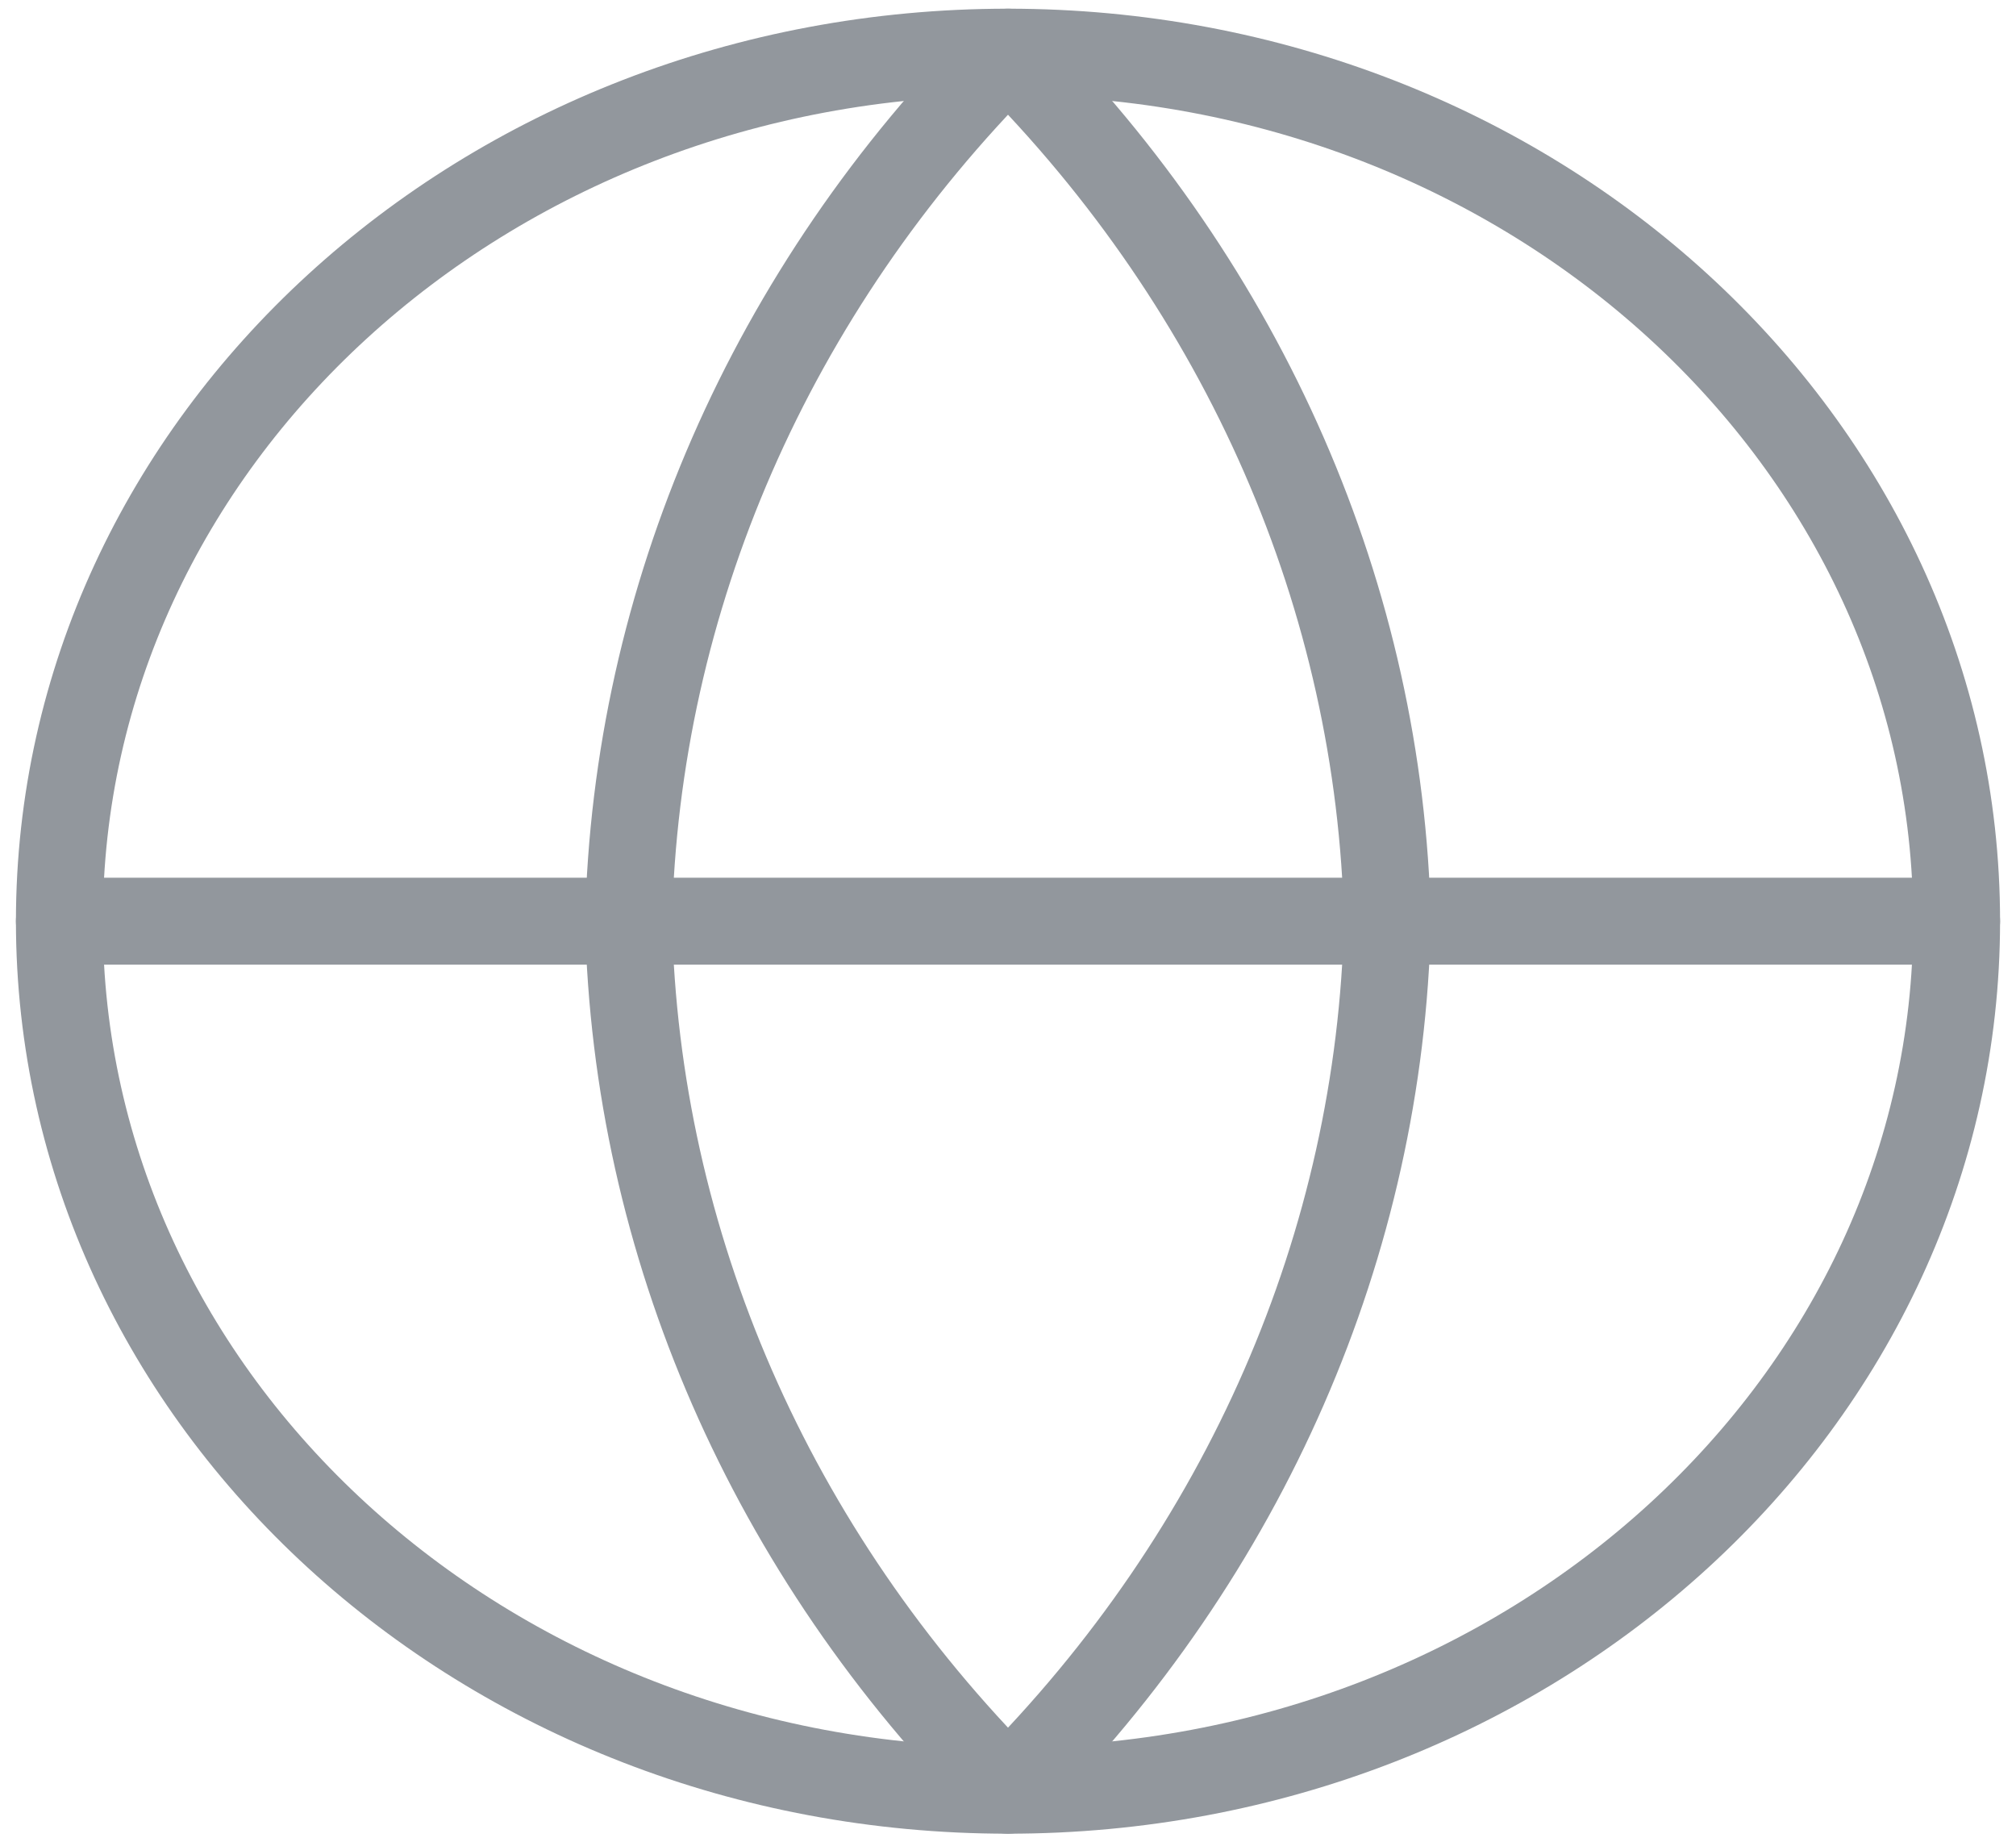 <svg width="116" height="106" viewBox="0 0 116 106" fill="none" xmlns="http://www.w3.org/2000/svg">
<path d="M58 103C88.145 103 112.583 80.614 112.583 53C112.583 25.386 88.145 3 58 3C27.854 3 3.417 25.386 3.417 53C3.417 80.614 27.854 103 58 103Z" stroke="#92979D" stroke-width="5" stroke-linecap="round" stroke-linejoin="round"/>
<path d="M3.417 53H112.583" stroke="#92979D" stroke-width="5" stroke-linecap="round" stroke-linejoin="round"/>
<path d="M58 3C71.653 16.692 79.412 34.46 79.833 53C79.412 71.54 71.653 89.308 58 103C44.347 89.308 36.588 71.54 36.166 53C36.588 34.46 44.347 16.692 58 3V3Z" stroke="#92979D" stroke-width="5" stroke-linecap="round" stroke-linejoin="round"/>
</svg>
